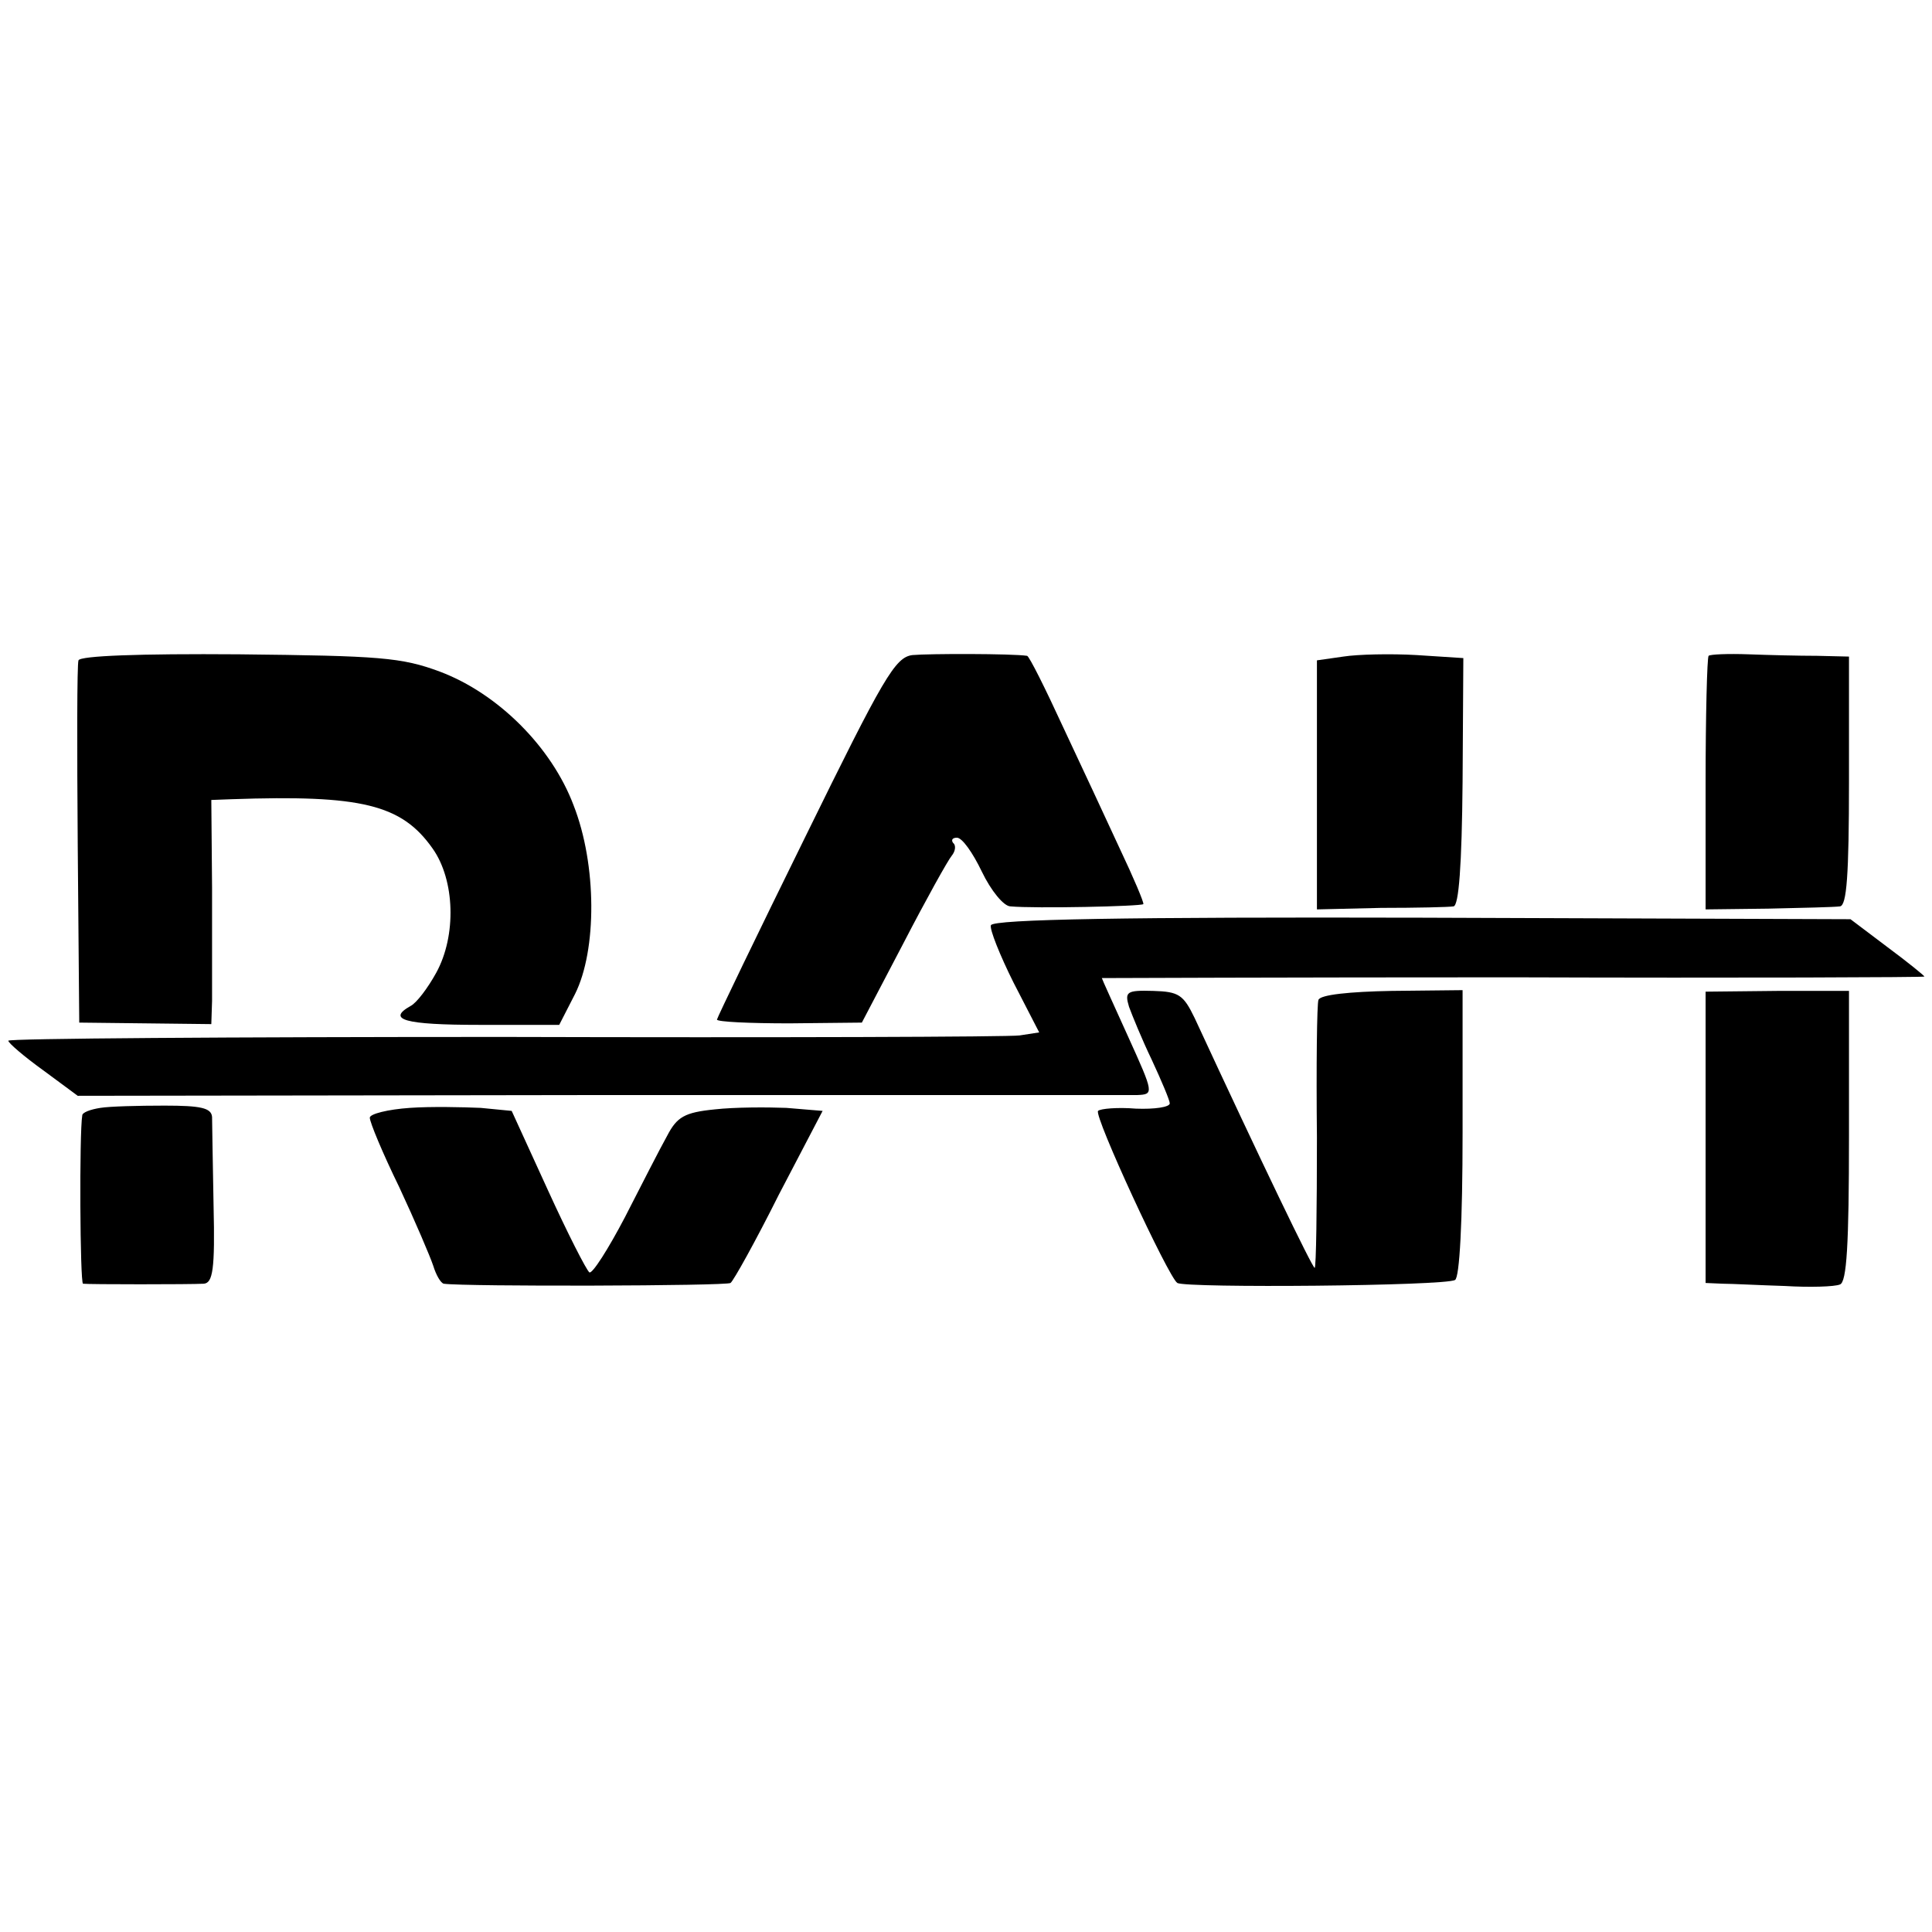 <?xml version="1.0" standalone="no"?>
<!DOCTYPE svg PUBLIC "-//W3C//DTD SVG 20010904//EN"
 "http://www.w3.org/TR/2001/REC-SVG-20010904/DTD/svg10.dtd">
<svg version="1.0" xmlns="http://www.w3.org/2000/svg"
 width="256pt" height="256pt" viewBox="0 0 256 256"
 preserveAspectRatio="xMidYMid meet">
<g transform="translate(0,256) scale(0.1,-0.1)"
fill="#000000" stroke="none">
<path d="M104 1685 c-2 -5 -2 -116 -1 -245 l2 -235 88 -1 87 -1 1 31 c0 17 0
84 0 149 l-1 117 27 1 c172 6 225 -7 266 -65 30 -42 32 -116 5 -165 -11 -20
-26 -40 -34 -44 -32 -18 -8 -25 91 -25 l106 0 21 41 c29 58 29 171 -2 250 -29
77 -100 148 -177 177 -51 19 -80 21 -266 23 -133 1 -211 -2 -213 -8z"/>
<path d="M1209 1692 c-23 -3 -38 -29 -142 -241 -64 -130 -117 -240 -117 -242
0 -3 43 -5 96 -5 l96 1 55 105 c30 58 59 110 64 116 5 6 6 14 2 17 -3 4 -1 7
5 7 7 0 21 -20 33 -45 12 -25 29 -46 38 -46 32 -3 173 0 176 3 1 2 -13 35 -31
73 -18 39 -52 112 -76 163 -23 50 -44 92 -47 93 -20 3 -130 3 -152 1z"/>
<path d="M1780 1690 l-35 -5 0 -165 0 -165 85 2 c47 0 90 1 96 2 7 1 11 54 12
165 l1 164 -62 4 c-34 2 -78 1 -97 -2z"/>
<path d="M2264 1691 c-2 -2 -4 -79 -4 -170 l0 -166 83 1 c45 1 88 2 95 3 9 1
12 41 12 166 l0 165 -42 1 c-24 0 -65 1 -91 2 -27 1 -51 0 -53 -2z"/>
<path d="M1313 1334 c-2 -5 12 -40 30 -76 l34 -66 -26 -4 c-14 -2 -322 -3
-684 -2 -361 0 -657 -2 -656 -5 0 -3 21 -21 46 -39 l46 -34 691 1 c380 0 701
0 713 0 22 1 22 2 -12 77 -19 42 -35 77 -35 78 0 0 245 1 545 1 300 -1 545 0
545 1 0 1 -22 19 -49 39 l-49 37 -567 2 c-390 1 -569 -2 -572 -10z"/>
<path d="M1496 1226 c4 -11 17 -43 30 -70 13 -28 24 -54 24 -58 0 -5 -20 -8
-45 -7 -24 2 -47 0 -50 -3 -6 -6 93 -220 105 -228 12 -7 356 -4 368 4 6 3 10
77 10 195 l0 189 -94 -1 c-55 -1 -95 -5 -97 -12 -2 -5 -3 -88 -2 -182 0 -95
-1 -173 -3 -173 -3 0 -71 141 -159 331 -15 31 -21 35 -55 36 -35 1 -38 -1 -32
-21z"/>
<path d="M2260 1053 l0 -193 23 -1 c12 0 49 -2 82 -3 33 -2 66 -1 73 2 9 3 12
52 12 197 l0 192 -95 0 -95 -1 0 -193z"/>
<path d="M133 1092 c-13 -2 -24 -6 -24 -10 -4 -23 -3 -222 1 -223 7 -1 142 -1
160 0 12 1 15 19 13 103 -1 57 -2 110 -2 118 -1 12 -15 15 -63 15 -35 0 -73
-1 -85 -3z"/>
<path d="M543 1092 c-29 -2 -53 -8 -53 -13 0 -6 17 -47 39 -92 21 -45 41 -92
45 -104 4 -13 10 -23 14 -24 29 -4 375 -3 380 1 4 3 33 55 64 117 l58 111 -48
4 c-26 1 -68 1 -95 -2 -40 -4 -50 -10 -63 -35 -9 -16 -34 -65 -56 -108 -22
-42 -43 -75 -47 -73 -4 3 -29 52 -55 109 l-48 105 -41 4 c-23 1 -66 2 -94 0z"/>
</g>
</svg>
